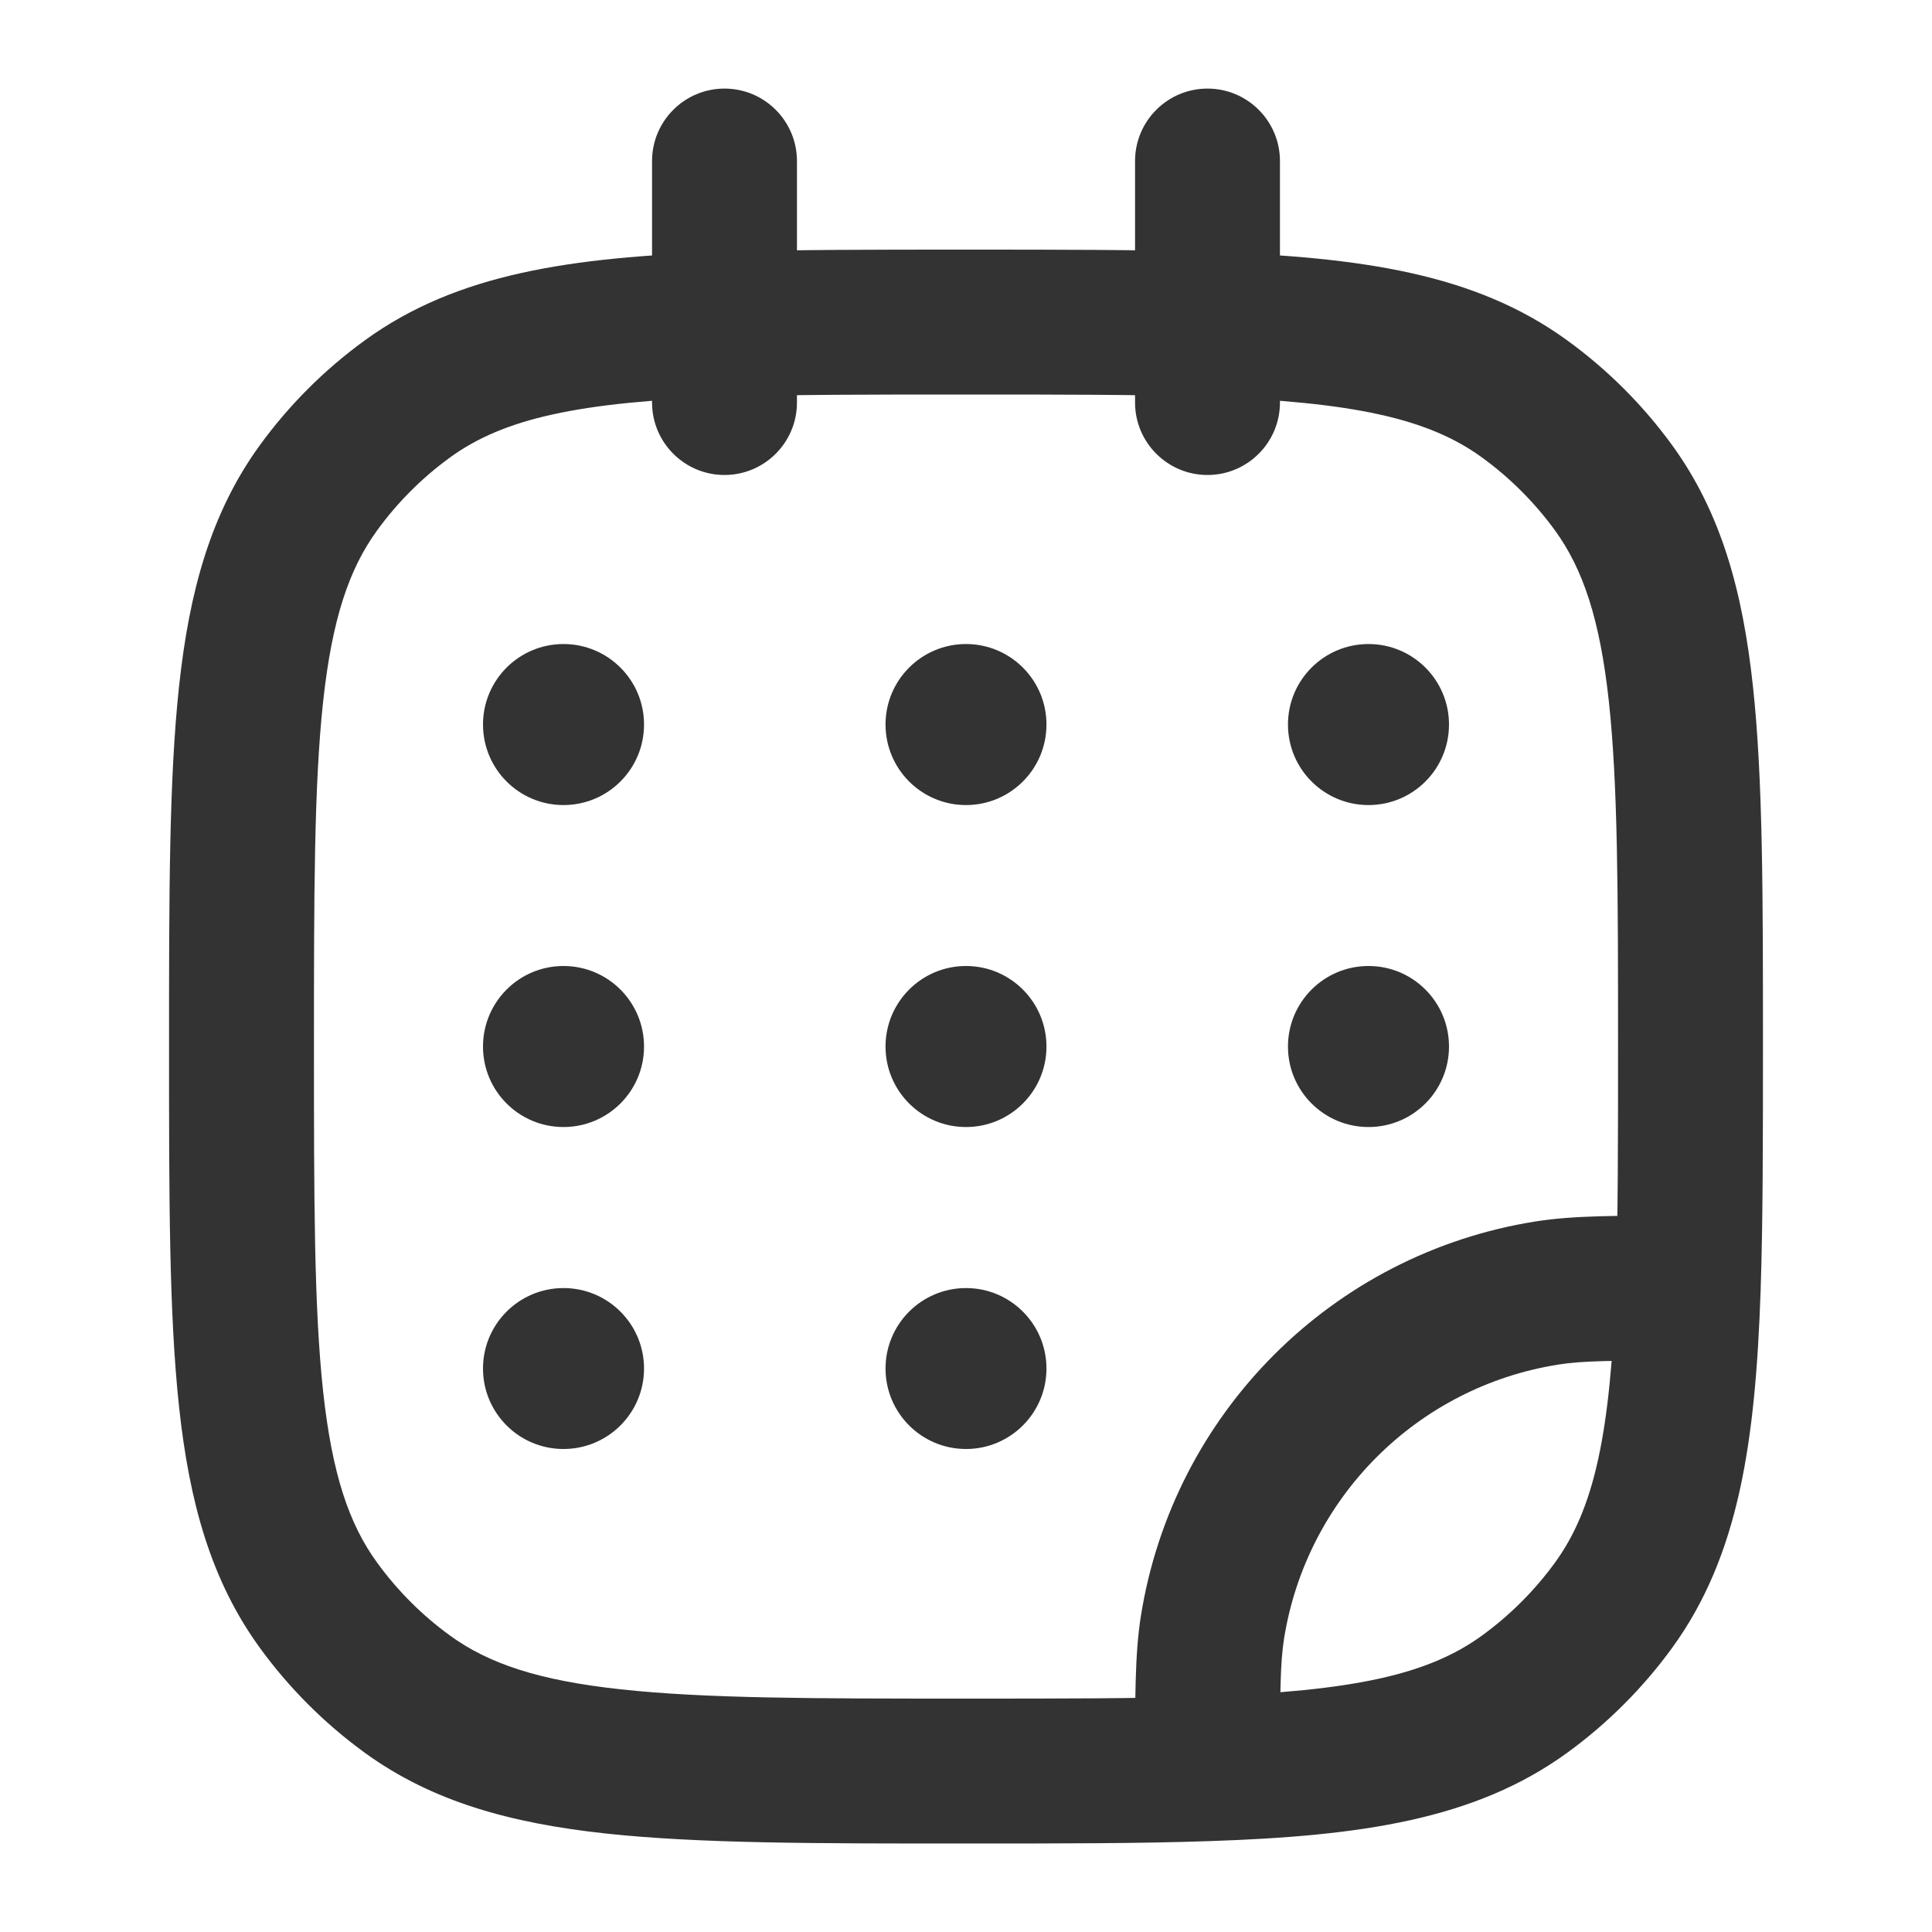 <svg width="20" height="20" viewBox="0 0 20 20" fill="none" xmlns="http://www.w3.org/2000/svg">
<path d="M4.218 17.538L4.658 16.931L4.218 17.538ZM3.296 16.616L3.903 16.175L3.296 16.616ZM16.704 16.616L16.098 16.175L16.704 16.616ZM15.782 17.538L16.223 18.145L15.782 17.538ZM15.782 4.129L16.223 3.523L15.782 4.129ZM16.704 5.051L16.098 5.492L16.704 5.051ZM4.218 4.129L4.658 4.736V4.736L4.218 4.129ZM3.296 5.051L3.903 5.492L3.296 5.051ZM16.015 13.385L15.898 12.644L16.015 13.385ZM12.551 16.849L11.81 16.731L12.551 16.849ZM11.75 4.167C11.75 4.581 12.086 4.917 12.5 4.917C12.914 4.917 13.25 4.581 13.25 4.167H11.75ZM13.25 1.667C13.25 1.253 12.914 0.917 12.5 0.917C12.086 0.917 11.75 1.253 11.75 1.667H13.25ZM6.75 4.167C6.75 4.581 7.086 4.917 7.5 4.917C7.914 4.917 8.25 4.581 8.25 4.167H6.75ZM8.25 1.667C8.25 1.253 7.914 0.917 7.5 0.917C7.086 0.917 6.75 1.253 6.75 1.667H8.25ZM17.476 13.334L18.226 13.359L17.476 13.334ZM12.5 18.309L12.526 19.059L12.5 18.309ZM10 17.584C8.421 17.584 7.297 17.583 6.428 17.488C5.574 17.396 5.057 17.221 4.658 16.931L3.777 18.145C4.474 18.651 5.285 18.873 6.267 18.98C7.235 19.085 8.454 19.084 10 19.084V17.584ZM1.75 10.834C1.75 12.379 1.749 13.599 1.854 14.567C1.96 15.549 2.183 16.36 2.689 17.057L3.903 16.175C3.613 15.777 3.438 15.259 3.345 14.405C3.251 13.537 3.25 12.413 3.25 10.834H1.75ZM4.658 16.931C4.368 16.72 4.113 16.465 3.903 16.175L2.689 17.057C2.992 17.474 3.359 17.841 3.777 18.145L4.658 16.931ZM16.098 16.175C15.887 16.465 15.632 16.72 15.342 16.931L16.223 18.145C16.641 17.841 17.008 17.474 17.311 17.057L16.098 16.175ZM18.25 10.834C18.25 9.288 18.251 8.068 18.146 7.101C18.04 6.119 17.817 5.307 17.311 4.61L16.098 5.492C16.387 5.891 16.562 6.408 16.655 7.262C16.749 8.13 16.75 9.255 16.75 10.834H18.25ZM15.342 4.736C15.632 4.947 15.887 5.202 16.098 5.492L17.311 4.61C17.008 4.193 16.641 3.826 16.223 3.523L15.342 4.736ZM3.25 10.834C3.25 9.255 3.251 8.13 3.345 7.262C3.438 6.408 3.613 5.891 3.903 5.492L2.689 4.61C2.183 5.307 1.96 6.119 1.854 7.101C1.749 8.068 1.75 9.288 1.75 10.834H3.25ZM3.777 3.523C3.359 3.826 2.992 4.193 2.689 4.61L3.903 5.492C4.113 5.202 4.368 4.947 4.658 4.736L3.777 3.523ZM15.898 12.644C13.794 12.977 12.144 14.627 11.81 16.731L13.292 16.966C13.524 15.504 14.67 14.357 16.132 14.126L15.898 12.644ZM8.25 4.167V3.358H6.75V4.167H8.25ZM8.25 3.358V1.667H6.75V3.358H8.25ZM10 2.584C9.03 2.584 8.194 2.584 7.474 2.608L7.526 4.107C8.214 4.084 9.022 4.084 10 4.084V2.584ZM7.474 2.608C5.912 2.662 4.73 2.83 3.777 3.523L4.658 4.736C5.213 4.333 5.981 4.16 7.526 4.107L7.474 2.608ZM13.25 4.167V3.358H11.75V4.167H13.25ZM13.25 3.358V1.667H11.75V3.358H13.25ZM10 4.084C10.978 4.084 11.786 4.084 12.474 4.107L12.526 2.608C11.806 2.584 10.97 2.584 10 2.584V4.084ZM12.474 4.107C14.018 4.16 14.787 4.333 15.342 4.736L16.223 3.523C15.27 2.83 14.088 2.662 12.526 2.608L12.474 4.107ZM17.476 12.584C16.745 12.584 16.291 12.582 15.898 12.644L16.132 14.126C16.38 14.086 16.69 14.084 17.476 14.084L17.476 12.584ZM16.75 10.834C16.75 11.812 16.75 12.62 16.726 13.308L18.226 13.359C18.25 12.64 18.25 11.804 18.25 10.834H16.75ZM16.726 13.308C16.673 14.852 16.5 15.62 16.098 16.175L17.311 17.057C18.003 16.104 18.172 14.922 18.226 13.359L16.726 13.308ZM13.25 18.31C13.25 17.524 13.253 17.214 13.292 16.966L11.81 16.731C11.748 17.124 11.75 17.579 11.75 18.309L13.25 18.31ZM10 19.084C10.97 19.084 11.806 19.084 12.526 19.059L12.474 17.56C11.786 17.584 10.978 17.584 10 17.584V19.084ZM12.526 19.059C14.088 19.006 15.27 18.837 16.223 18.145L15.342 16.931C14.787 17.334 14.018 17.507 12.474 17.56L12.526 19.059Z" fill="#333333"/>
<path d="M6.667 7.5C6.667 7.961 6.294 8.334 5.833 8.334C5.373 8.334 5 7.961 5 7.5C5 7.04 5.373 6.667 5.833 6.667C6.294 6.667 6.667 7.04 6.667 7.5Z" fill="#333333"/>
<path d="M6.667 10.834C6.667 11.294 6.294 11.667 5.833 11.667C5.373 11.667 5 11.294 5 10.834C5 10.373 5.373 10 5.833 10C6.294 10 6.667 10.373 6.667 10.834Z" fill="#333333"/>
<path d="M10.833 7.5C10.833 7.961 10.46 8.334 10 8.334C9.54 8.334 9.167 7.961 9.167 7.5C9.167 7.04 9.54 6.667 10 6.667C10.46 6.667 10.833 7.04 10.833 7.5Z" fill="#333333"/>
<path d="M10.833 10.834C10.833 11.294 10.46 11.667 10 11.667C9.54 11.667 9.167 11.294 9.167 10.834C9.167 10.373 9.54 10 10 10C10.46 10 10.833 10.373 10.833 10.834Z" fill="#333333"/>
<path d="M10.833 14.167C10.833 14.627 10.46 15 10 15C9.54 15 9.167 14.627 9.167 14.167C9.167 13.707 9.54 13.334 10 13.334C10.46 13.334 10.833 13.707 10.833 14.167Z" fill="#333333"/>
<path d="M15 7.5C15 7.961 14.627 8.334 14.167 8.334C13.706 8.334 13.333 7.961 13.333 7.5C13.333 7.04 13.706 6.667 14.167 6.667C14.627 6.667 15 7.04 15 7.5Z" fill="#333333"/>
<path d="M15 10.834C15 11.294 14.627 11.667 14.167 11.667C13.706 11.667 13.333 11.294 13.333 10.834C13.333 10.373 13.706 10 14.167 10C14.627 10 15 10.373 15 10.834Z" fill="#333333"/>
<path d="M6.667 14.167C6.667 14.627 6.294 15 5.833 15C5.373 15 5 14.627 5 14.167C5 13.707 5.373 13.334 5.833 13.334C6.294 13.334 6.667 13.707 6.667 14.167Z" fill="#333333"/>
</svg>
